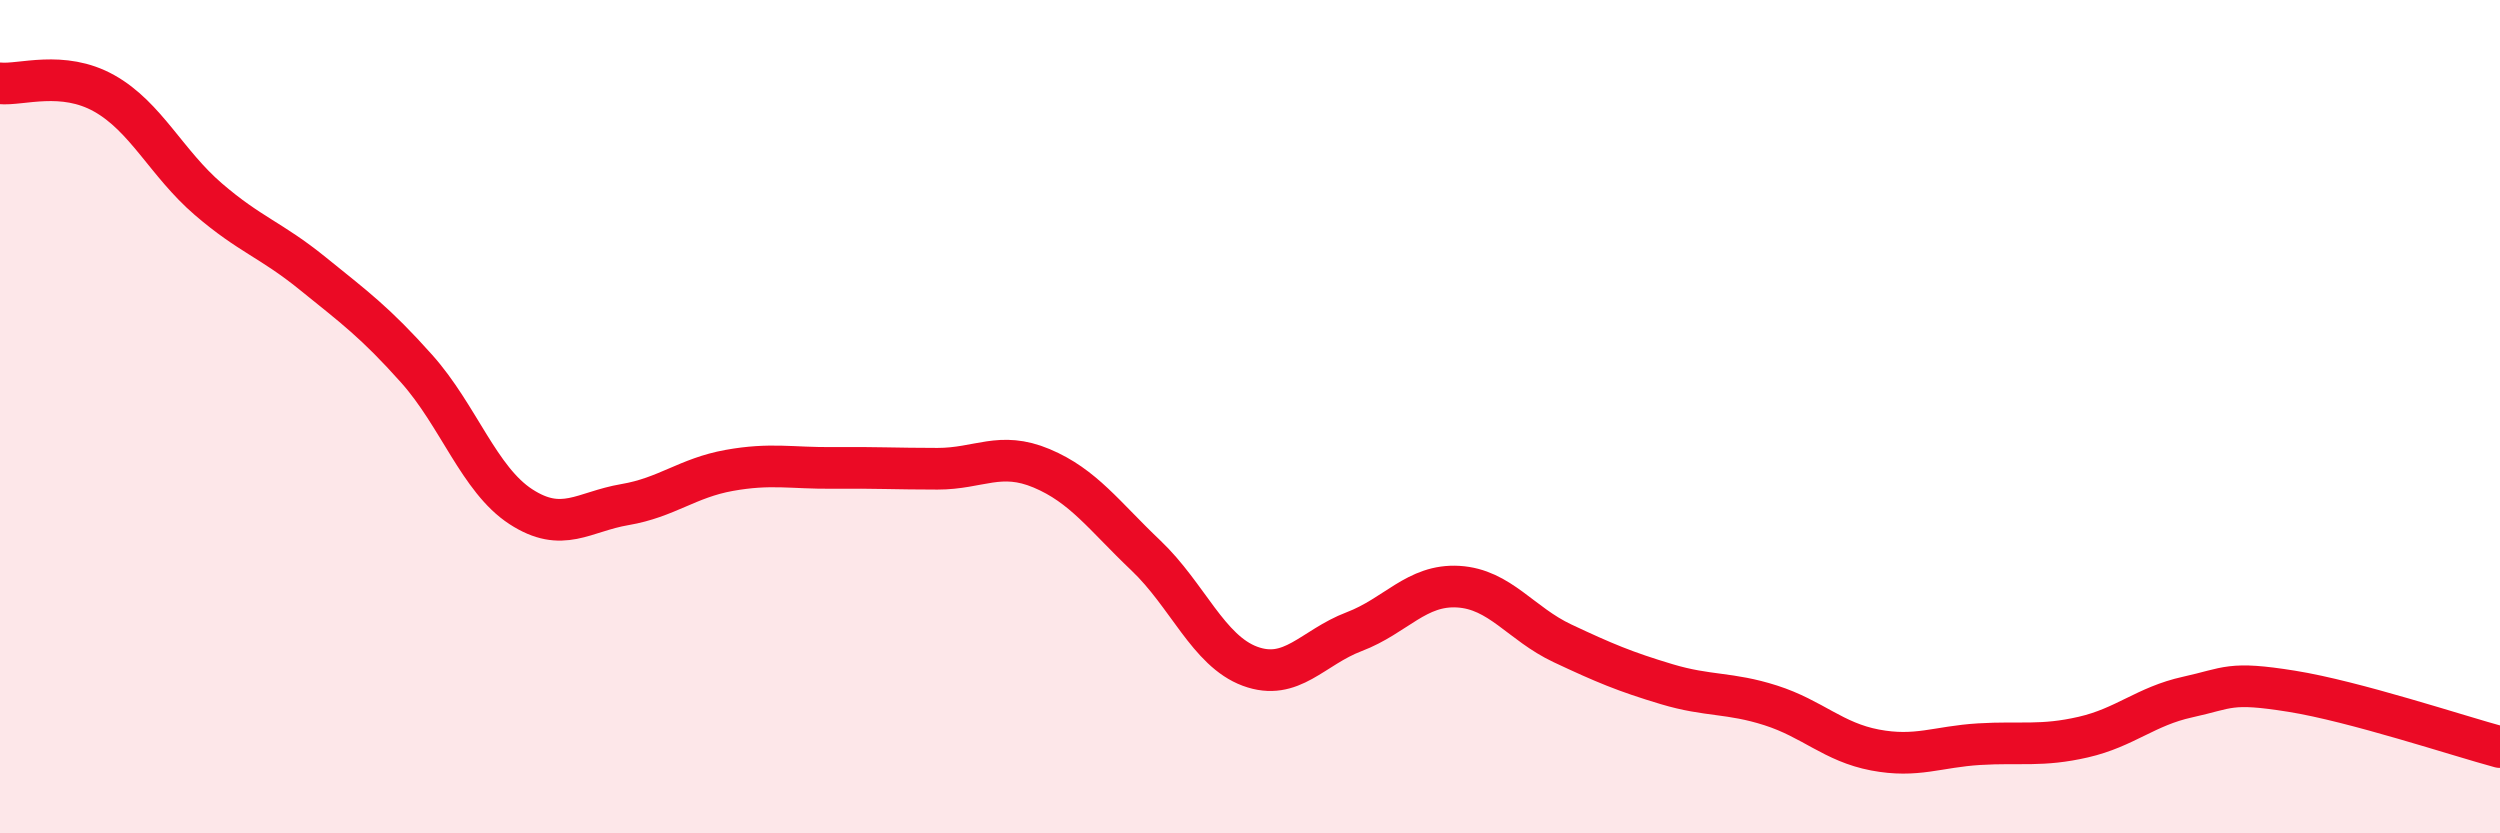 
    <svg width="60" height="20" viewBox="0 0 60 20" xmlns="http://www.w3.org/2000/svg">
      <path
        d="M 0,2 C 0.5,2.05 1.5,1.68 2.5,2.24 C 3.5,2.8 4,3.92 5,4.78 C 6,5.64 6.5,5.75 7.5,6.56 C 8.5,7.37 9,7.73 10,8.85 C 11,9.97 11.5,11.51 12.5,12.16 C 13.5,12.81 14,12.28 15,12.11 C 16,11.94 16.5,11.47 17.5,11.29 C 18.5,11.11 19,11.24 20,11.23 C 21,11.22 21.5,11.25 22.5,11.25 C 23.5,11.25 24,10.82 25,11.24 C 26,11.66 26.5,12.38 27.5,13.33 C 28.5,14.28 29,15.62 30,15.99 C 31,16.36 31.5,15.54 32.5,15.16 C 33.5,14.78 34,14.02 35,14.08 C 36,14.14 36.5,14.97 37.5,15.44 C 38.5,15.91 39,16.12 40,16.42 C 41,16.72 41.5,16.61 42.5,16.93 C 43.5,17.25 44,17.81 45,18 C 46,18.19 46.5,17.92 47.5,17.86 C 48.5,17.8 49,17.92 50,17.69 C 51,17.46 51.5,16.95 52.5,16.73 C 53.5,16.51 53.5,16.35 55,16.59 C 56.5,16.83 59,17.66 60,17.93L60 20L0 20Z"
        fill="#EB0A25"
        opacity="0.1"
        stroke-linecap="round"
        stroke-linejoin="round"
      />
      <path
        d="M 0,2 C 0.5,2.05 1.5,1.68 2.5,2.24 C 3.5,2.8 4,3.92 5,4.78 C 6,5.64 6.5,5.75 7.5,6.56 C 8.5,7.37 9,7.73 10,8.85 C 11,9.97 11.5,11.51 12.5,12.16 C 13.5,12.81 14,12.28 15,12.11 C 16,11.94 16.5,11.47 17.5,11.29 C 18.5,11.11 19,11.24 20,11.23 C 21,11.22 21.5,11.25 22.5,11.25 C 23.5,11.25 24,10.82 25,11.24 C 26,11.66 26.5,12.38 27.5,13.33 C 28.5,14.28 29,15.62 30,15.99 C 31,16.36 31.5,15.54 32.5,15.16 C 33.5,14.78 34,14.02 35,14.08 C 36,14.14 36.5,14.97 37.5,15.44 C 38.5,15.91 39,16.12 40,16.42 C 41,16.72 41.5,16.61 42.5,16.93 C 43.5,17.25 44,17.81 45,18 C 46,18.19 46.5,17.92 47.5,17.86 C 48.5,17.8 49,17.92 50,17.69 C 51,17.46 51.5,16.95 52.5,16.73 C 53.5,16.51 53.5,16.35 55,16.59 C 56.5,16.83 59,17.66 60,17.93"
        stroke="#EB0A25"
        stroke-width="1"
        fill="none"
        stroke-linecap="round"
        stroke-linejoin="round"
      />
    </svg>
  